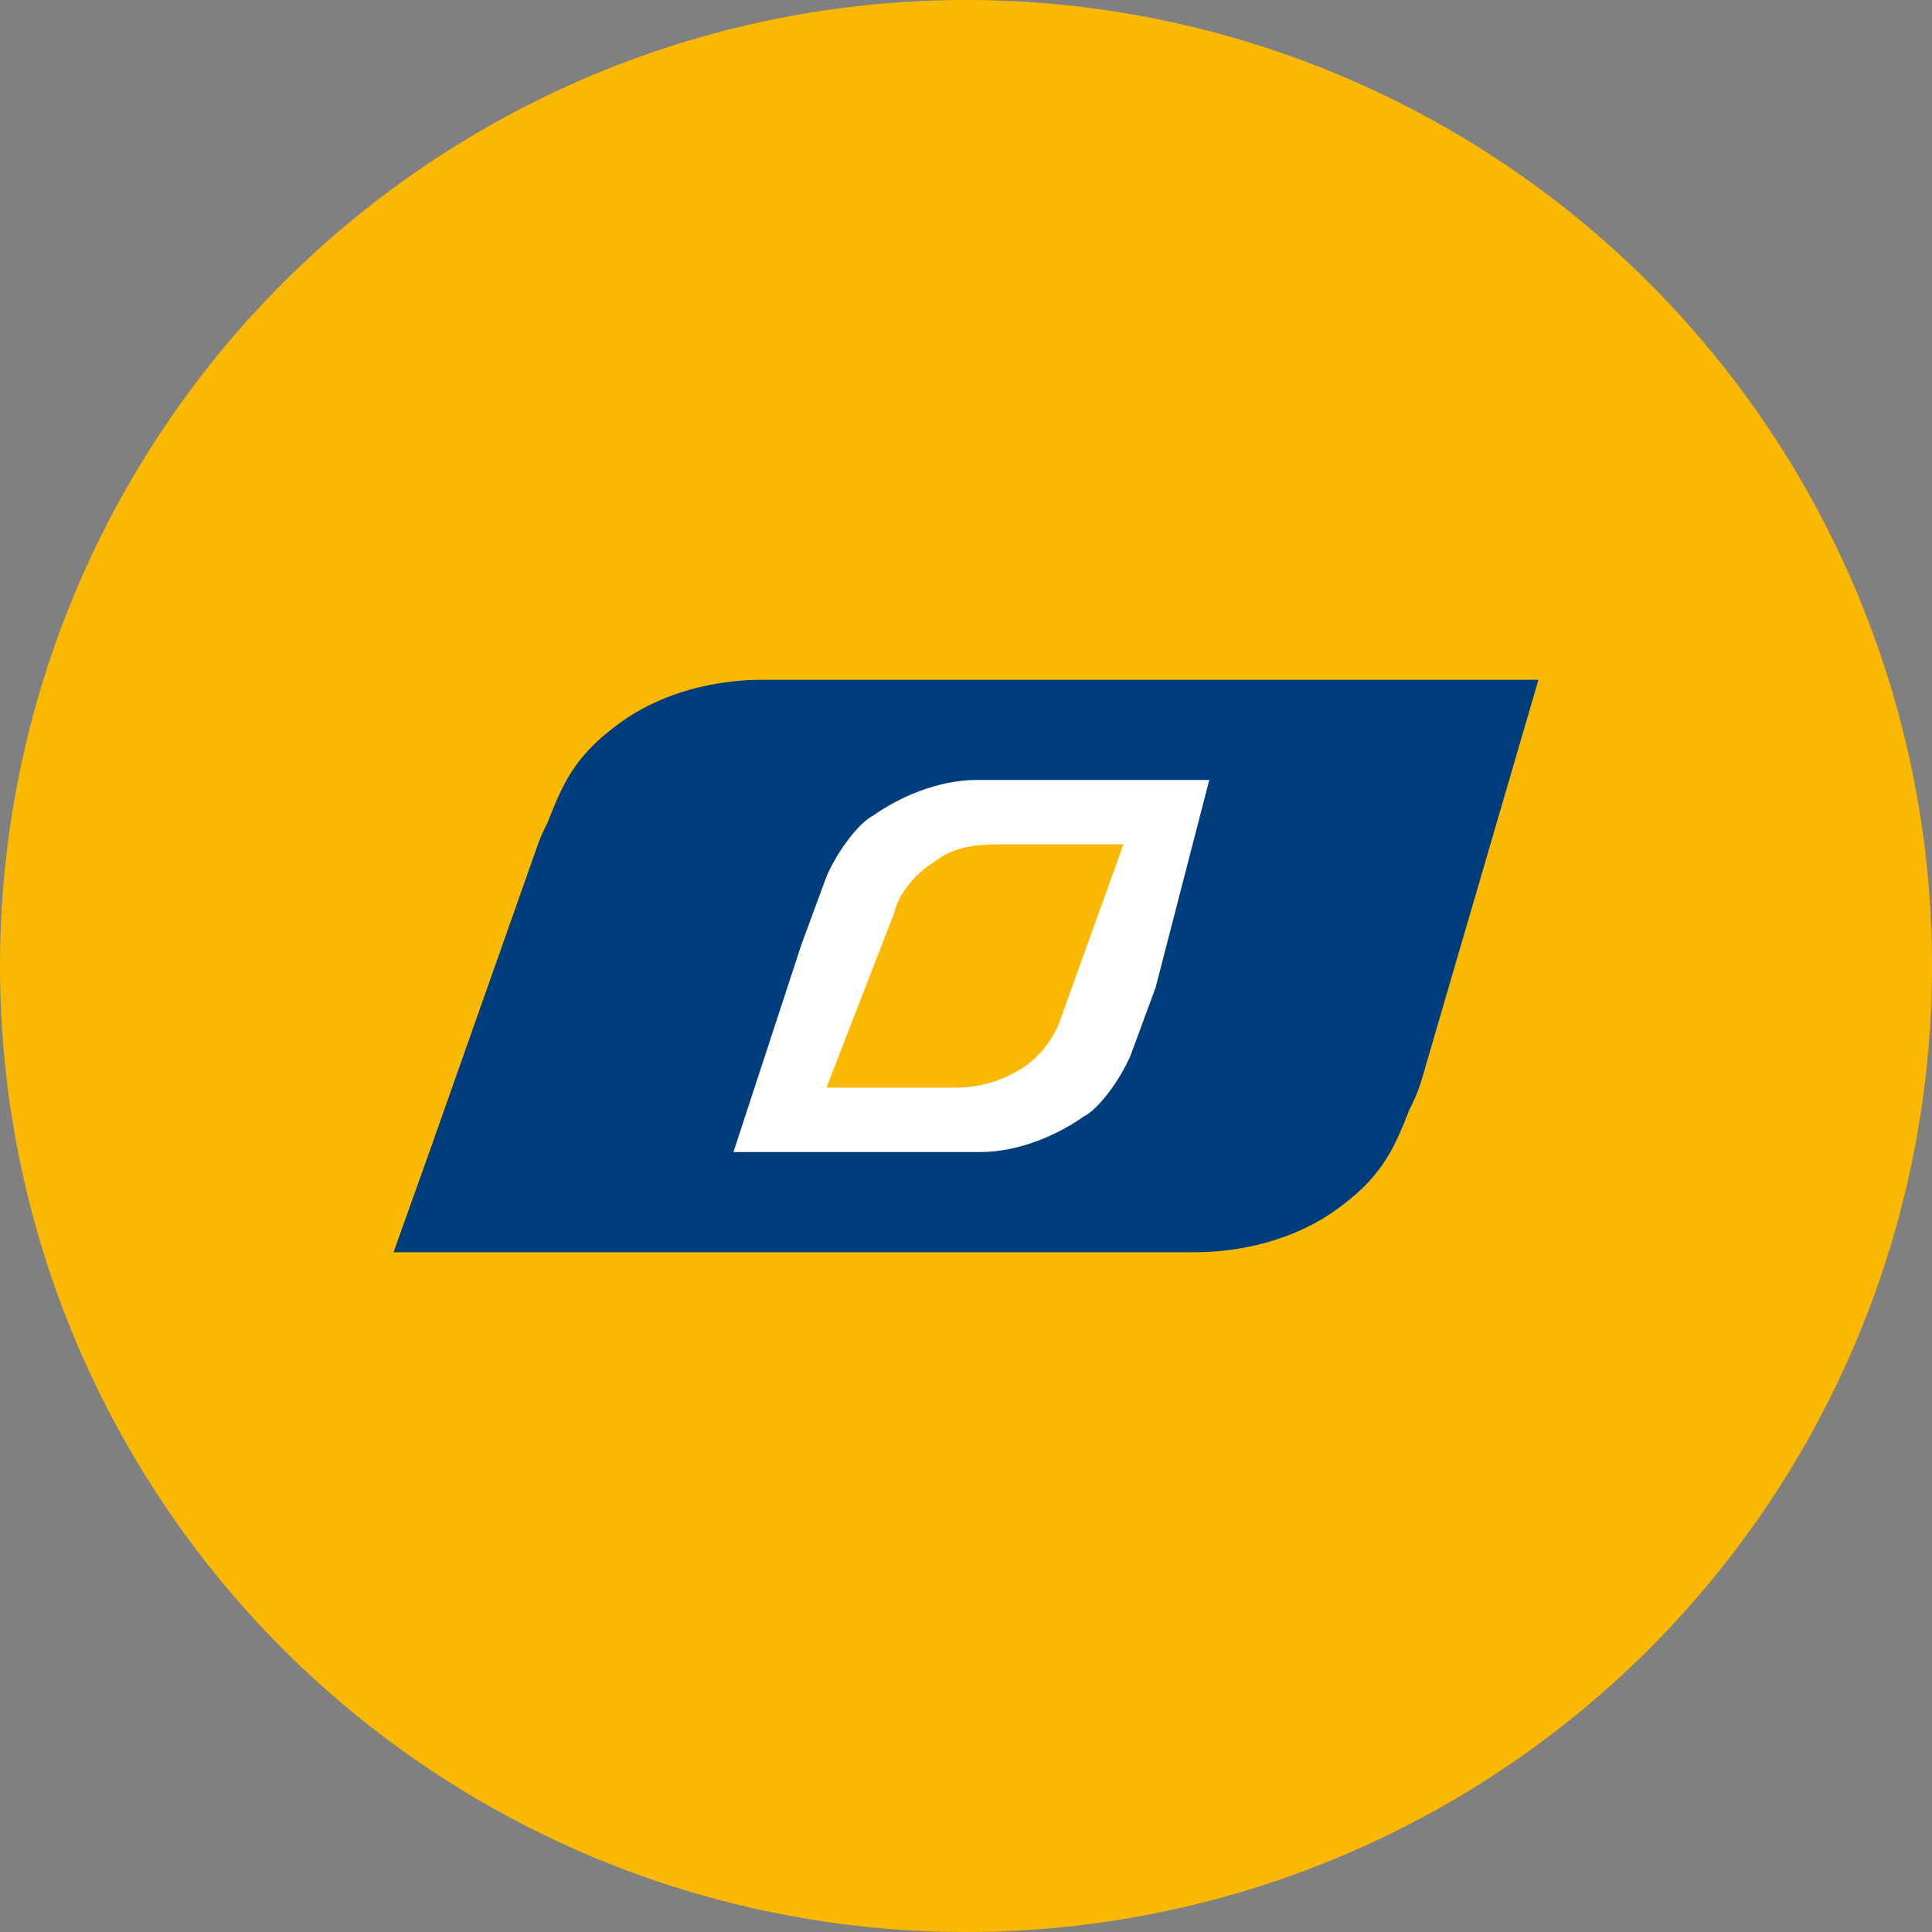 <?xml version="1.0" encoding="utf-8"?>
<!-- Generator: Adobe Illustrator 24.2.3, SVG Export Plug-In . SVG Version: 6.00 Build 0)  -->
<svg version="1.1" id="Слой_1" xmlns="http://www.w3.org/2000/svg" xmlns:xlink="http://www.w3.org/1999/xlink" x="0px" y="0px"
	 width="54px" height="54px" viewBox="0 0 54 54" style="enable-background:new 0 0 54 54;" xml:space="preserve">
<rect x="0" y="0" width="54" height="54" fill="#808080" stroke="none"/>
<style type="text/css">
	.st0{fill:#FAB900;}
	.st1{fill:#FFFFFF;}
	.st2{fill:#003D7C;}
</style>
<circle class="st0" cx="27" cy="27" r="27"/>
<g>
	<rect x="18.9" y="20.1" class="st1" width="16.2" height="13.8"/>
	<g>
		<path class="st0" d="M23.1,30.4l3.6,0c0.7,0,1.3-0.2,1.8-0.5c0.5-0.3,0.9-0.8,1.1-1.3l1.8-5l-3.5,0c-0.7,0-1.3,0.1-1.8,0.5
			c-0.5,0.3-1,0.9-1.1,1.4L23.1,30.4z"/>
		<path class="st2" d="M32.3,27.6l-0.7,1.9c-0.3,0.7-0.9,1.5-1.3,1.7c-0.7,0.5-1.8,1-2.9,1l-6.9,0l1.9-5.8l0.7-1.9
			c0.3-0.7,0.9-1.5,1.3-1.7c0.7-0.5,1.8-1,2.9-1l6.5,0L32.3,27.6z M43,19H21.3c-1.2,0-2.8,0.3-4.1,1.3c-1.2,0.9-1.5,1.7-1.9,2.7
			c-0.1,0.2-0.2,0.4-0.3,0.7L12,32.2L11,35h22.4c1.2,0,2.8-0.3,4.1-1.3c1.2-0.9,1.5-1.7,1.9-2.7c0.1-0.2,0.2-0.4,0.3-0.7L43,19
			L43,19L43,19z"/>
	</g>
</g>
</svg>
